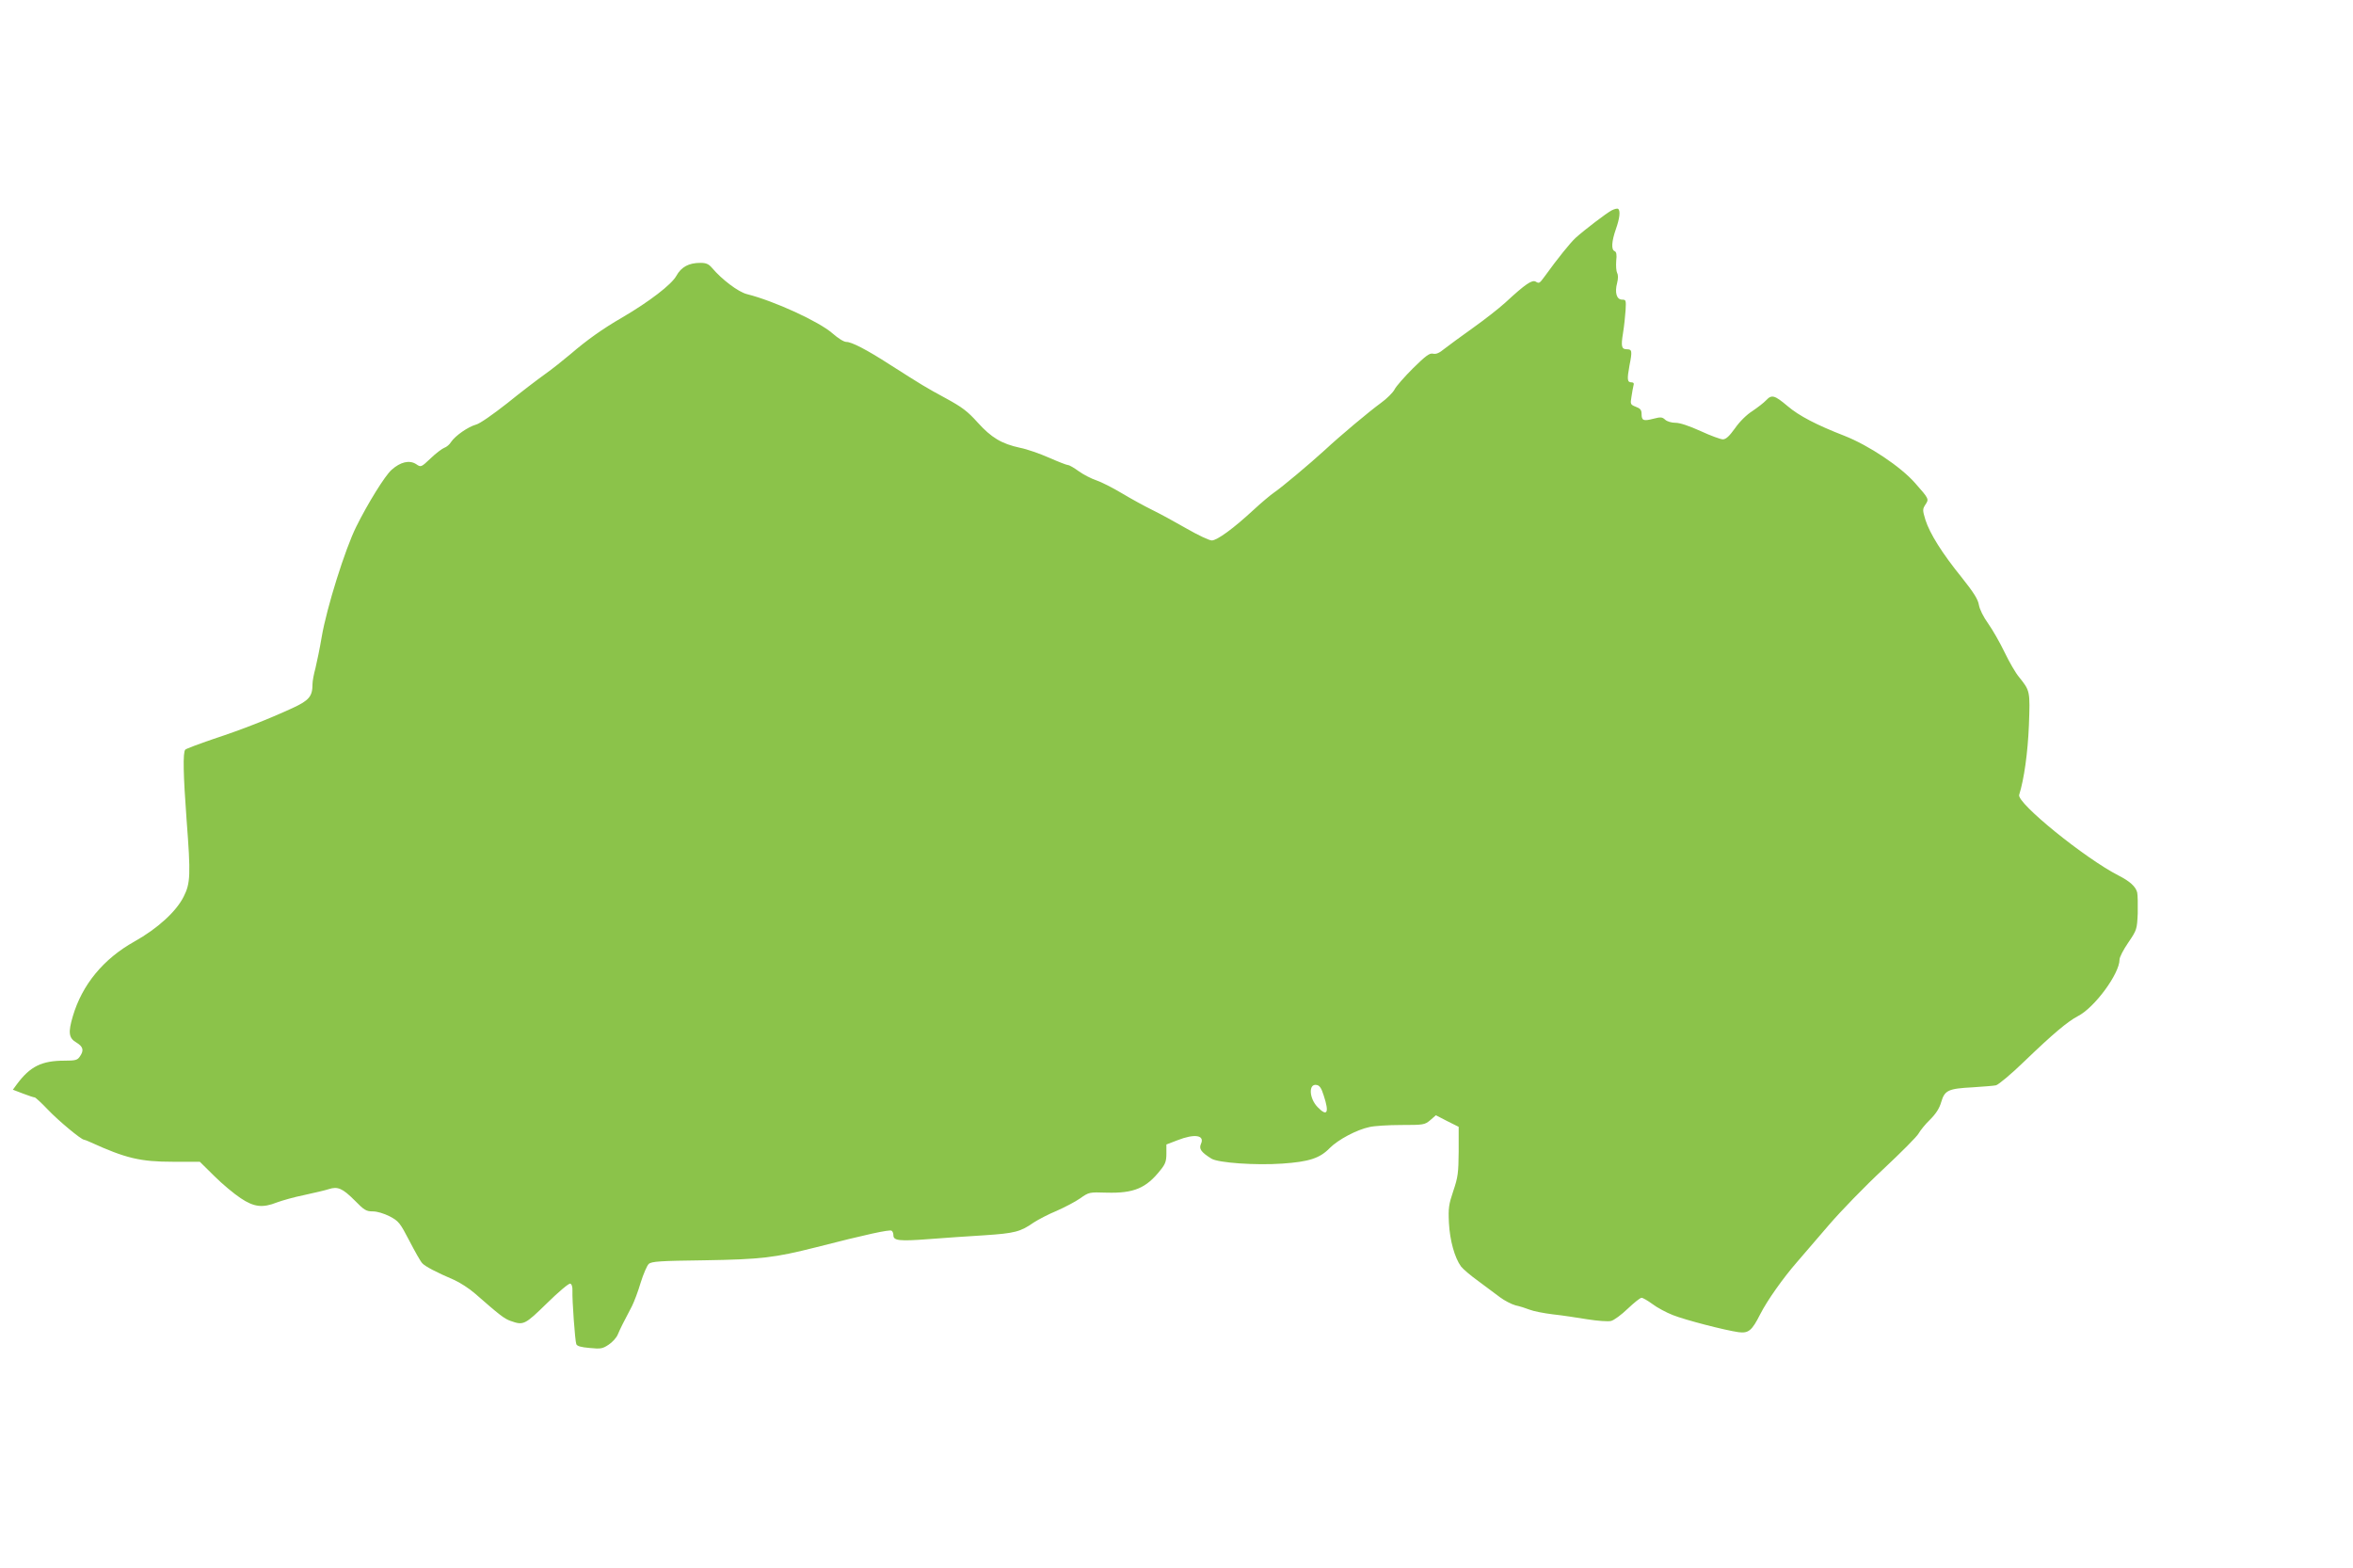 <?xml version="1.0" standalone="no"?>
<!DOCTYPE svg PUBLIC "-//W3C//DTD SVG 20010904//EN"
 "http://www.w3.org/TR/2001/REC-SVG-20010904/DTD/svg10.dtd">
<svg version="1.0" xmlns="http://www.w3.org/2000/svg"
 width="1280pt" height="853pt" viewBox="0 0 1280 853"
 preserveAspectRatio="xMidYMid meet">
<g transform="translate(0,853) scale(0.1,-0.1)"
fill="#8bc34a" stroke="none">
<path d="M8768 7386 c-29 -15 -148 -106 -197 -150 -29 -27 -97 -111 -167 -208
-30 -41 -31 -41 -50 -30 -20 11 -56 -13 -164 -113 -36 -33 -117 -96 -179 -140
-62 -44 -131 -95 -153 -112 -29 -24 -46 -31 -63 -27 -18 4 -38 -10 -108 -79
-47 -47 -93 -99 -101 -116 -9 -17 -42 -50 -74 -73 -67 -49 -221 -178 -307
-258 -80 -73 -231 -200 -275 -230 -19 -13 -69 -55 -110 -93 -109 -101 -199
-167 -228 -167 -14 0 -75 29 -136 64 -61 35 -145 81 -186 101 -41 20 -116 61
-166 91 -50 30 -113 62 -140 71 -27 9 -70 31 -95 49 -26 19 -52 34 -59 34 -7
0 -53 18 -103 40 -50 22 -121 47 -158 54 -101 22 -156 55 -231 138 -55 61 -84
83 -174 132 -109 59 -125 69 -304 183 -124 80 -207 123 -236 123 -14 0 -45 20
-76 47 -73 64 -317 176 -465 213 -47 12 -136 79 -190 143 -18 21 -32 27 -63
27 -63 0 -104 -22 -131 -71 -26 -47 -147 -140 -294 -226 -106 -61 -194 -124
-281 -199 -39 -33 -102 -83 -140 -110 -38 -27 -130 -97 -204 -157 -79 -62
-150 -112 -171 -117 -43 -12 -112 -60 -135 -94 -8 -14 -25 -28 -37 -32 -11 -4
-45 -29 -74 -57 -52 -49 -53 -50 -79 -32 -37 24 -86 12 -134 -31 -36 -32 -129
-182 -192 -309 -60 -120 -161 -441 -188 -600 -10 -60 -26 -137 -34 -170 -9
-32 -16 -71 -16 -86 0 -67 -18 -89 -109 -131 -133 -61 -272 -116 -430 -168
-79 -27 -148 -53 -153 -58 -14 -14 -11 -138 7 -382 23 -300 21 -345 -16 -418
-40 -80 -141 -173 -268 -244 -168 -94 -284 -234 -335 -407 -26 -88 -22 -118
19 -142 38 -23 43 -43 19 -77 -13 -19 -24 -22 -83 -22 -124 0 -187 -31 -259
-128 l-22 -30 55 -21 c31 -12 59 -21 64 -21 4 0 37 -30 72 -67 57 -60 181
-163 196 -163 3 0 19 -6 36 -14 191 -87 270 -106 448 -106 l146 0 79 -78 c43
-43 108 -97 143 -120 73 -49 120 -54 198 -23 27 10 93 29 148 40 55 12 115 26
133 32 49 16 75 5 141 -61 52 -53 63 -60 99 -60 24 0 60 -11 92 -27 49 -26 56
-35 107 -133 30 -58 61 -113 70 -122 15 -17 78 -50 174 -91 31 -14 81 -46 112
-73 135 -118 160 -138 195 -150 70 -25 77 -21 198 97 62 61 119 109 126 106 8
-2 13 -18 12 -38 -2 -51 14 -273 21 -291 4 -11 26 -17 73 -21 60 -6 70 -4 103
18 20 13 43 38 50 56 13 31 31 67 77 154 11 22 33 79 47 127 15 48 35 94 44
102 15 14 62 17 302 20 311 5 383 14 609 71 273 70 398 97 410 90 6 -3 10 -15
10 -25 0 -29 32 -33 189 -21 80 6 217 16 305 21 167 11 197 19 270 70 25 16
80 45 124 63 43 19 101 49 128 68 48 34 50 34 144 31 148 -4 215 24 293 123
26 32 32 48 32 89 l0 50 60 23 c94 37 150 28 128 -20 -12 -27 1 -45 57 -80 37
-23 241 -37 385 -27 146 10 205 29 259 85 45 45 145 99 216 114 25 6 102 11
172 11 122 0 128 1 158 26 l31 27 62 -32 62 -31 0 -133 c-1 -118 -4 -141 -29
-215 -25 -74 -28 -94 -24 -175 5 -95 31 -189 66 -237 11 -14 53 -50 95 -80 41
-30 94 -70 118 -88 23 -17 61 -37 83 -43 23 -5 58 -16 78 -24 20 -8 76 -19
125 -25 48 -5 133 -18 188 -27 57 -9 113 -13 129 -9 16 4 57 34 91 67 34 32
67 59 75 59 7 0 33 -15 59 -34 25 -19 75 -46 111 -60 68 -27 281 -82 357 -93
55 -7 73 8 118 97 38 75 125 198 201 285 29 33 106 123 172 200 66 77 199 214
297 305 97 91 184 178 192 194 9 16 36 50 62 75 32 32 51 61 61 96 19 64 38
73 171 80 57 4 115 8 127 11 13 3 83 61 155 131 158 152 235 216 290 245 91
46 227 231 227 308 0 13 21 54 48 93 46 68 47 71 51 158 1 49 0 101 -3 114 -8
32 -40 61 -101 92 -184 94 -555 395 -541 439 27 86 47 230 53 379 7 187 6 187
-53 261 -19 22 -54 83 -79 135 -25 52 -65 122 -89 156 -26 36 -47 78 -51 102
-5 31 -28 67 -93 149 -107 132 -174 239 -198 314 -16 53 -16 58 0 83 20 30 20
31 -56 117 -79 90 -252 205 -384 257 -152 59 -248 109 -310 162 -70 59 -86 64
-116 32 -13 -14 -47 -40 -75 -59 -32 -20 -70 -58 -95 -94 -31 -43 -49 -60 -66
-60 -12 0 -67 20 -121 45 -62 28 -112 45 -136 45 -22 0 -46 7 -57 17 -16 15
-25 15 -64 5 -54 -14 -64 -10 -64 26 0 22 -7 30 -31 39 -30 12 -31 14 -24 55
3 24 9 51 11 61 4 11 0 17 -10 17 -24 0 -26 14 -12 91 16 80 14 89 -14 89 -29
0 -33 15 -21 88 6 37 12 93 14 125 3 54 2 57 -19 57 -30 0 -41 39 -27 91 6 24
6 43 0 54 -5 10 -7 39 -5 66 4 34 1 49 -9 53 -19 8 -16 53 7 119 21 59 26 102
12 111 -5 3 -20 -1 -34 -8z m-1567 -4816 c31 -94 19 -117 -34 -62 -46 48 -49
127 -6 120 17 -2 27 -16 40 -58z"/>
</g>
</svg>
